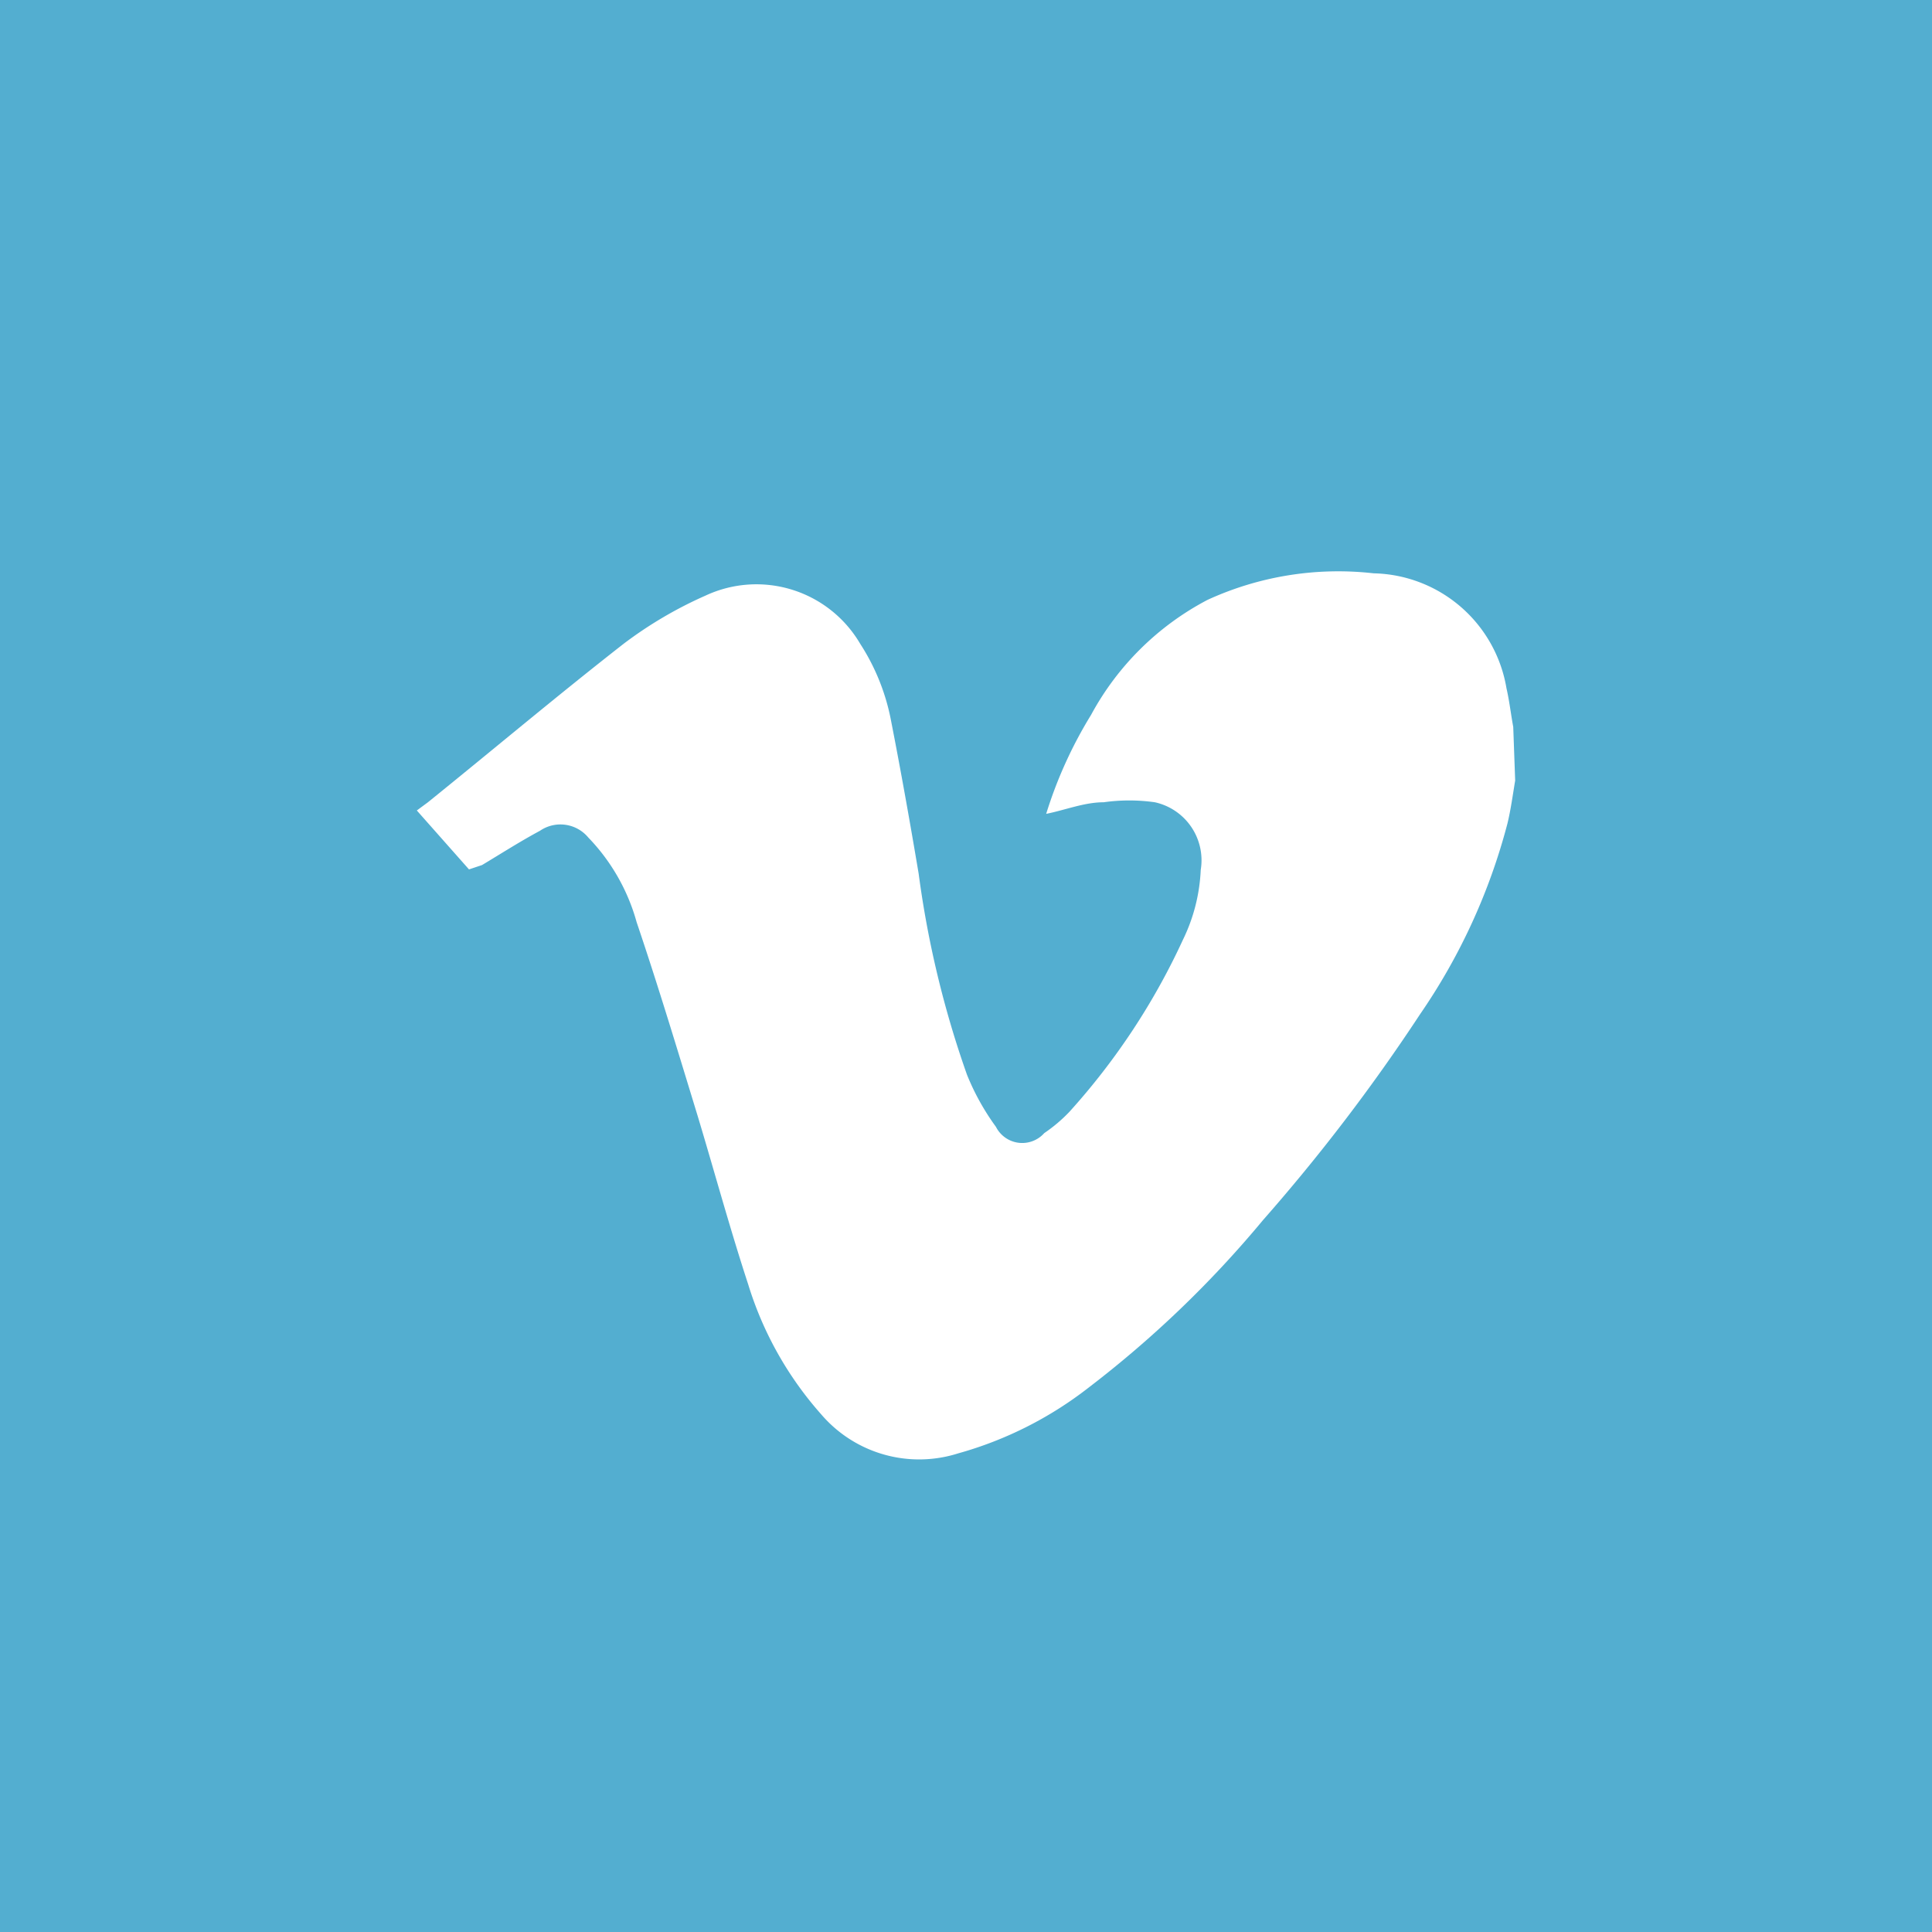 <svg id="Layer_1" data-name="Layer 1" xmlns="http://www.w3.org/2000/svg" viewBox="0 0 40 40"><defs><style>.cls-1{fill:#53aed0;}</style></defs><title>SM_Artboard 8</title><path class="cls-1" d="M0,0V40H40V0ZM31.37,16.16c-.05.3-.09.6-.16.89A12.55,12.55,0,0,1,29.4,21a38.33,38.33,0,0,1-3.25,4.26,22.24,22.24,0,0,1-3.6,3.46,7.8,7.8,0,0,1-2.71,1.37A2.67,2.67,0,0,1,17,29.28a7.25,7.25,0,0,1-1.51-2.69c-.38-1.16-.7-2.34-1.05-3.5-.41-1.34-.81-2.67-1.26-4a4.09,4.09,0,0,0-1-1.75.75.75,0,0,0-1-.14c-.41.22-.8.47-1.2.71L9.71,18,8.63,16.78v0l.23-.17c1.35-1.09,2.68-2.21,4.05-3.28a8.48,8.48,0,0,1,1.7-1,2.49,2.49,0,0,1,3.2,1,4.45,4.45,0,0,1,.63,1.55c.21,1.07.4,2.14.58,3.21a20.58,20.58,0,0,0,1,4.16,5,5,0,0,0,.6,1.08.61.61,0,0,0,1,.13,3.18,3.18,0,0,0,.52-.44,14.1,14.1,0,0,0,2.35-3.56,3.66,3.66,0,0,0,.37-1.45,1.23,1.23,0,0,0-.95-1.4,3.77,3.77,0,0,0-1.06,0c-.4,0-.79.16-1.19.24a9,9,0,0,1,.93-2.05A5.8,5.8,0,0,1,25,12.42a6.49,6.49,0,0,1,3.44-.55,2.85,2.85,0,0,1,2.75,2.38c.06.26.09.53.14.8Z"/></svg>